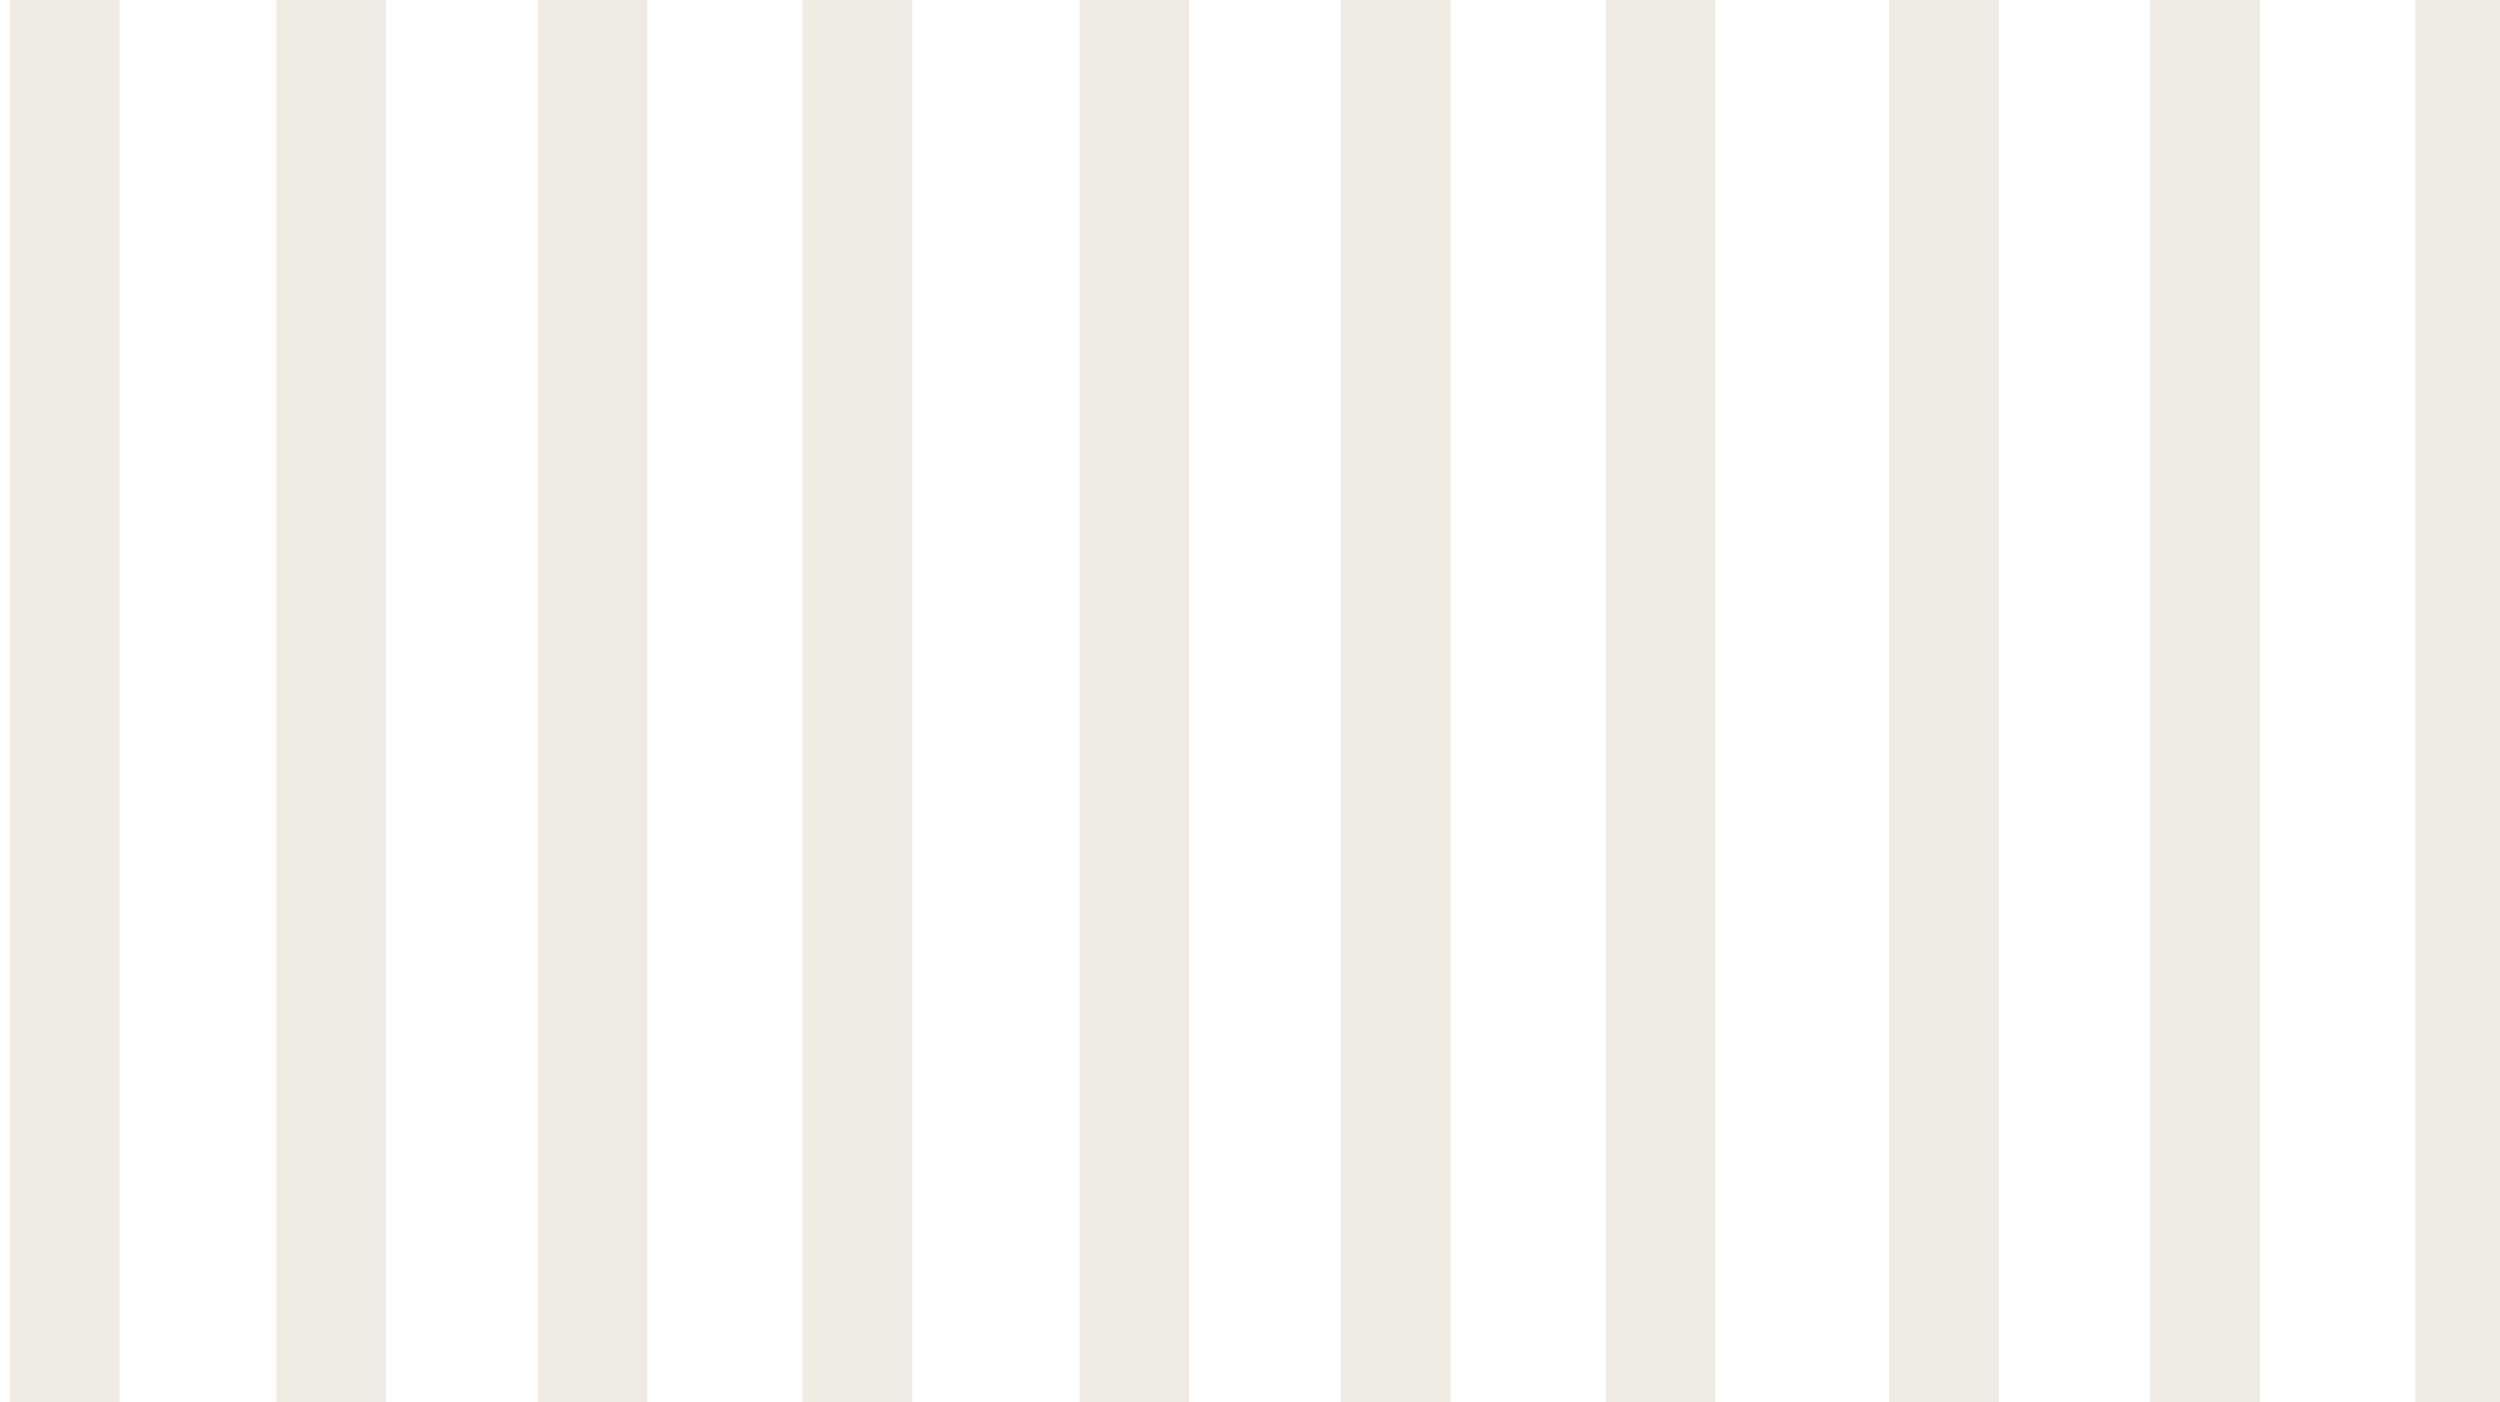 <?xml version="1.0" encoding="UTF-8"?>
<svg id="_レイヤー_2" data-name="レイヤー 2" xmlns="http://www.w3.org/2000/svg" xmlns:xlink="http://www.w3.org/1999/xlink" viewBox="0 0 512.785 287.594">
  <defs>
    <style>
      .cls-1 {
        fill: #b49a6d;
      }

      .cls-1, .cls-2 {
        stroke-width: 0px;
      }

      .cls-3 {
        clip-path: url(#clippath);
      }

      .cls-2 {
        fill: none;
      }

      .cls-4 {
        opacity: .2;
      }
    </style>
    <clipPath id="clippath">
      <rect class="cls-2" x="112.595" y="-112.595" width="287.594" height="512.785" transform="translate(400.189 -112.595) rotate(90)"/>
    </clipPath>
  </defs>
  <g id="_レイヤー_1-2" data-name="レイヤー 1">
    <g class="cls-3">
      <g class="cls-4">
        <g>
          <rect class="cls-1" x="329.355" y="-104.32" width="22.484" height="629.882"/>
          <rect class="cls-1" x="275.019" y="-104.32" width="22.484" height="629.882"/>
          <rect class="cls-1" x="221.41" y="-104.32" width="22.484" height="629.882"/>
        </g>
      </g>
      <g class="cls-4">
        <g>
          <rect class="cls-1" x="495.405" y="-104.154" width="22.484" height="629.882"/>
          <rect class="cls-1" x="441.069" y="-104.154" width="22.484" height="629.882"/>
          <rect class="cls-1" x="387.46" y="-104.154" width="22.484" height="629.882"/>
        </g>
      </g>
      <g class="cls-4">
        <g>
          <rect class="cls-1" x="164.619" y="-211.93" width="22.484" height="629.882"/>
          <rect class="cls-1" x="110.283" y="-211.93" width="22.484" height="629.882"/>
          <rect class="cls-1" x="56.674" y="-211.93" width="22.484" height="629.882"/>
          <rect class="cls-1" x="2.015" y="-241.182" width="22.484" height="629.882"/>
        </g>
      </g>
    </g>
  </g>
</svg>